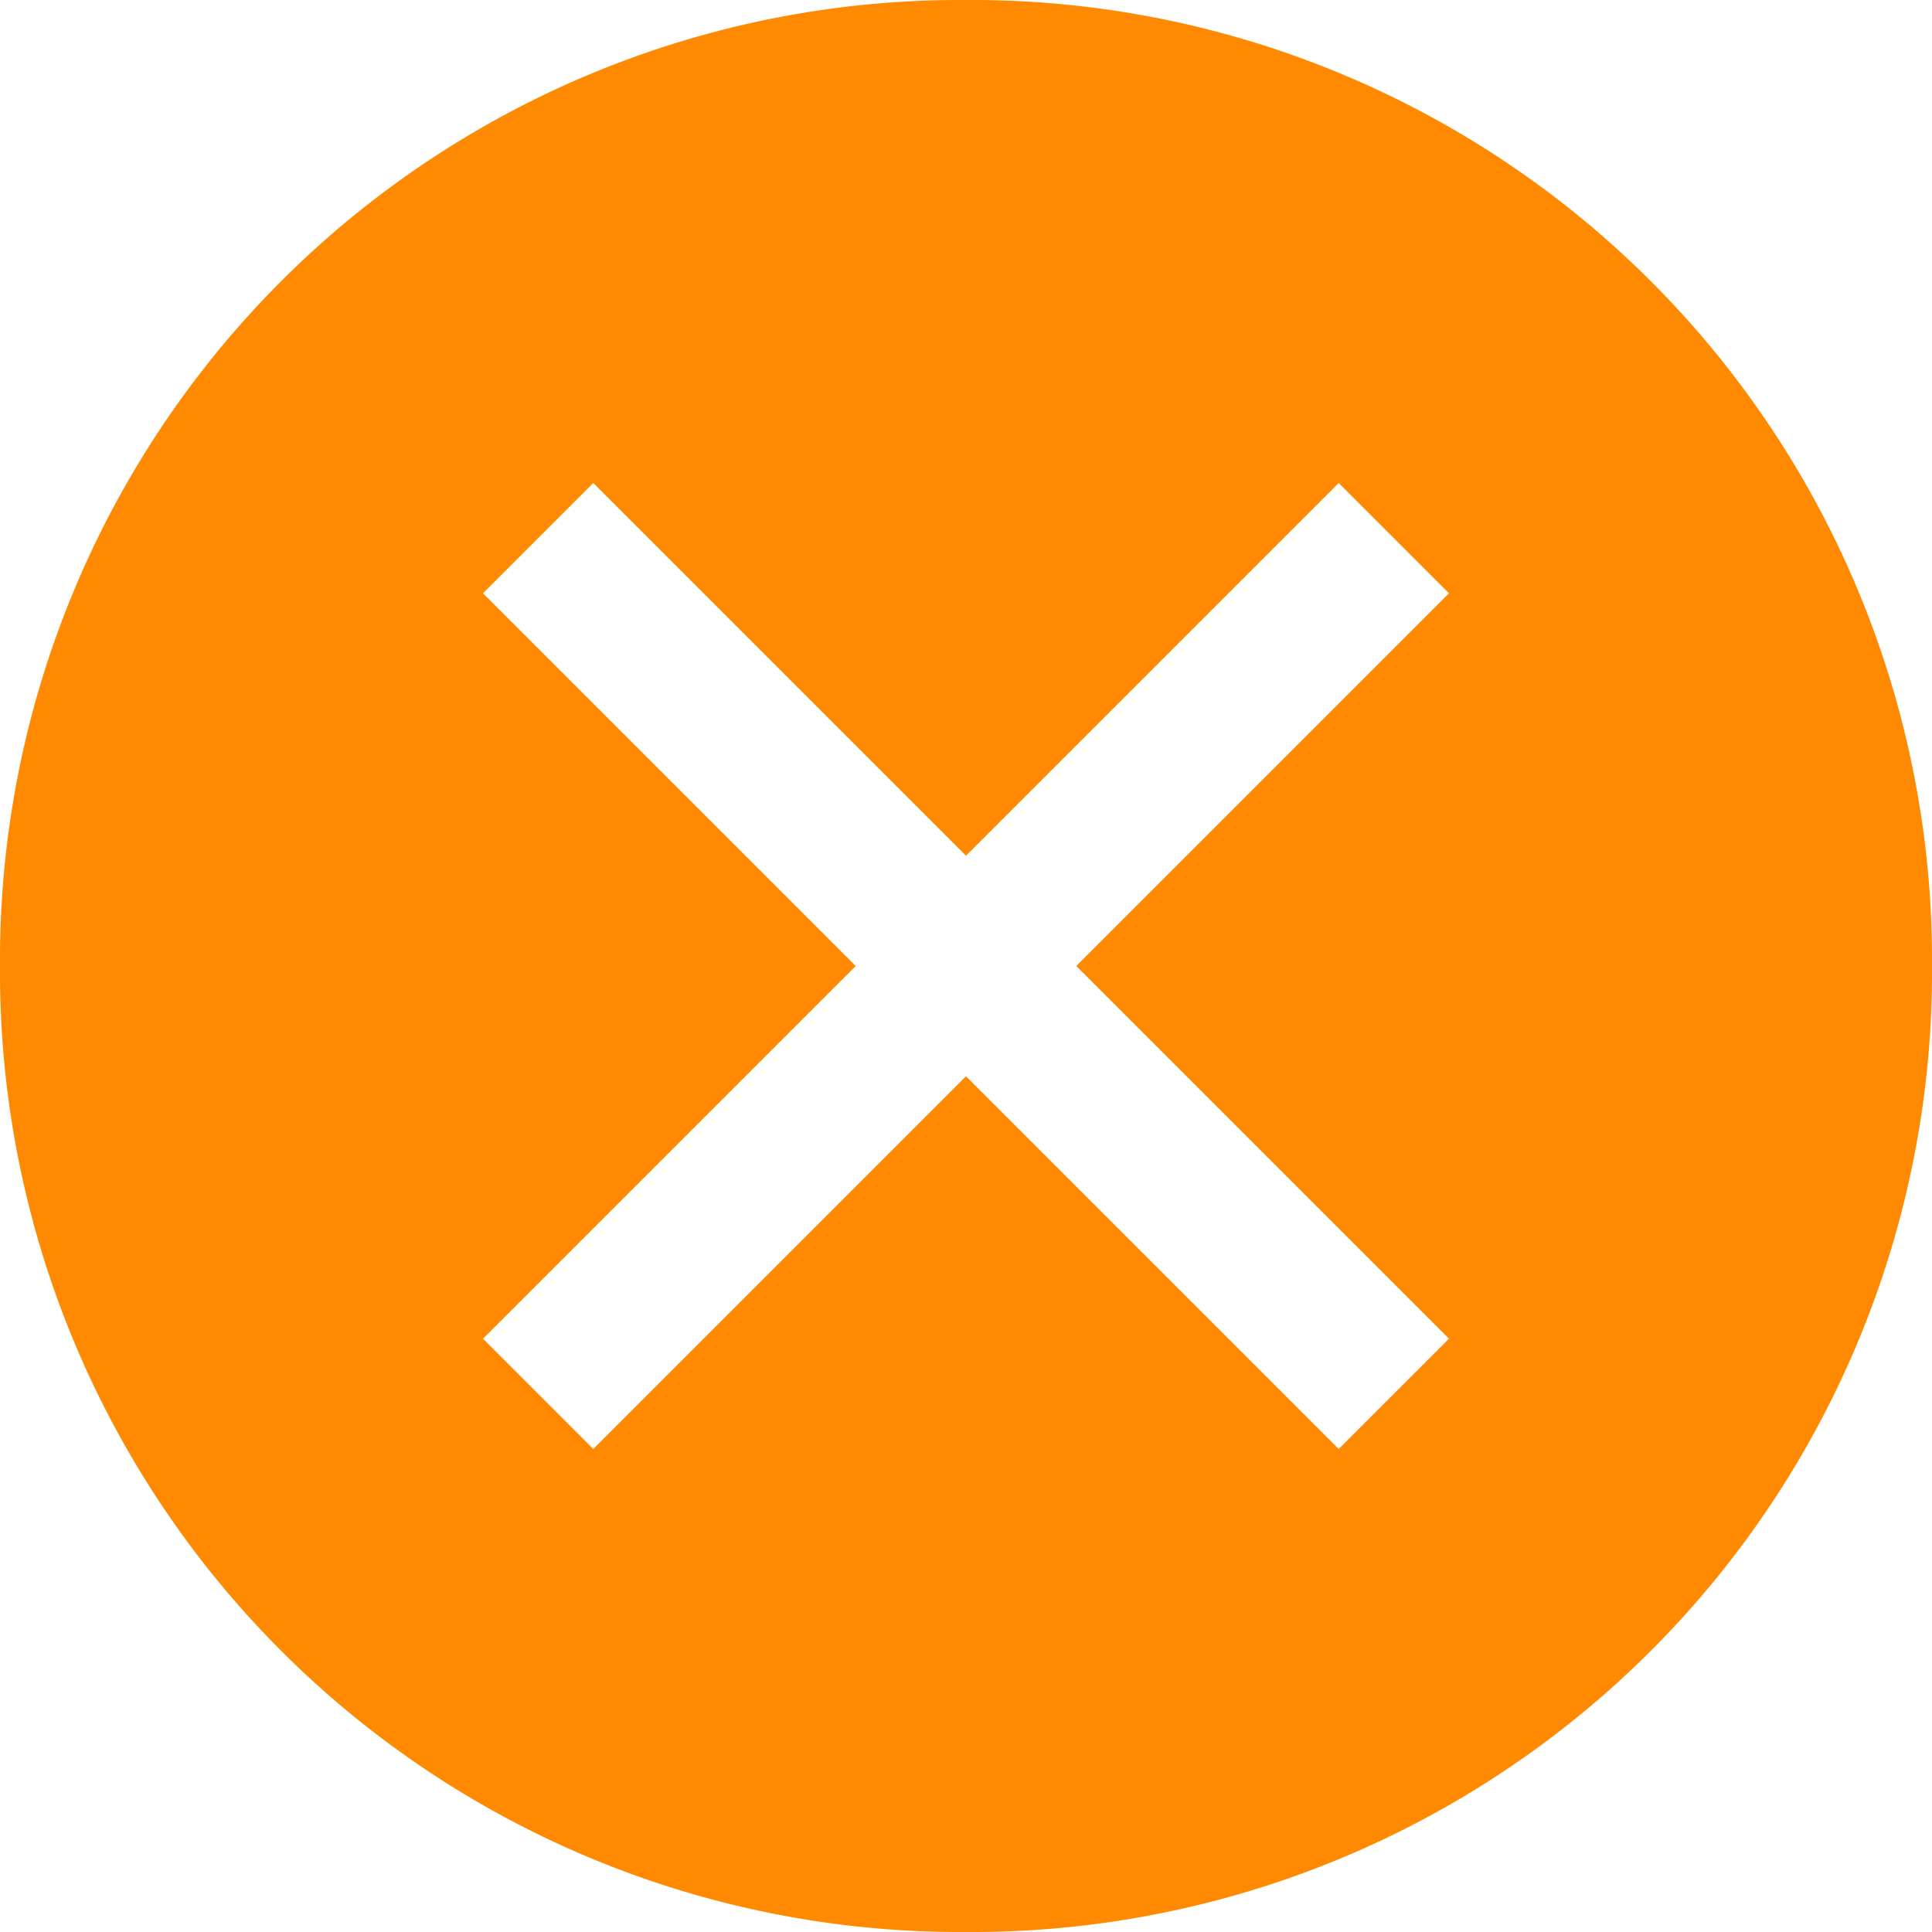 <svg xmlns="http://www.w3.org/2000/svg" width="70.5" height="70.5" viewBox="0 0 70.5 70.5">
  <path id="close-filled" d="M37.5,2.25A35.033,35.033,0,0,0,2.25,37.5,35.033,35.033,0,0,0,37.5,72.75,35.033,35.033,0,0,0,72.75,37.5,35.033,35.033,0,0,0,37.5,2.25ZM51.1,55.125l-13.6-13.6-13.6,13.6L19.875,51.1l13.6-13.6-13.6-13.6L23.9,19.875l13.6,13.6,13.6-13.6L55.125,23.9l-13.6,13.6,13.6,13.6Z" transform="translate(-2.25 -2.25)" fill="#ff8a02"/>
</svg>
